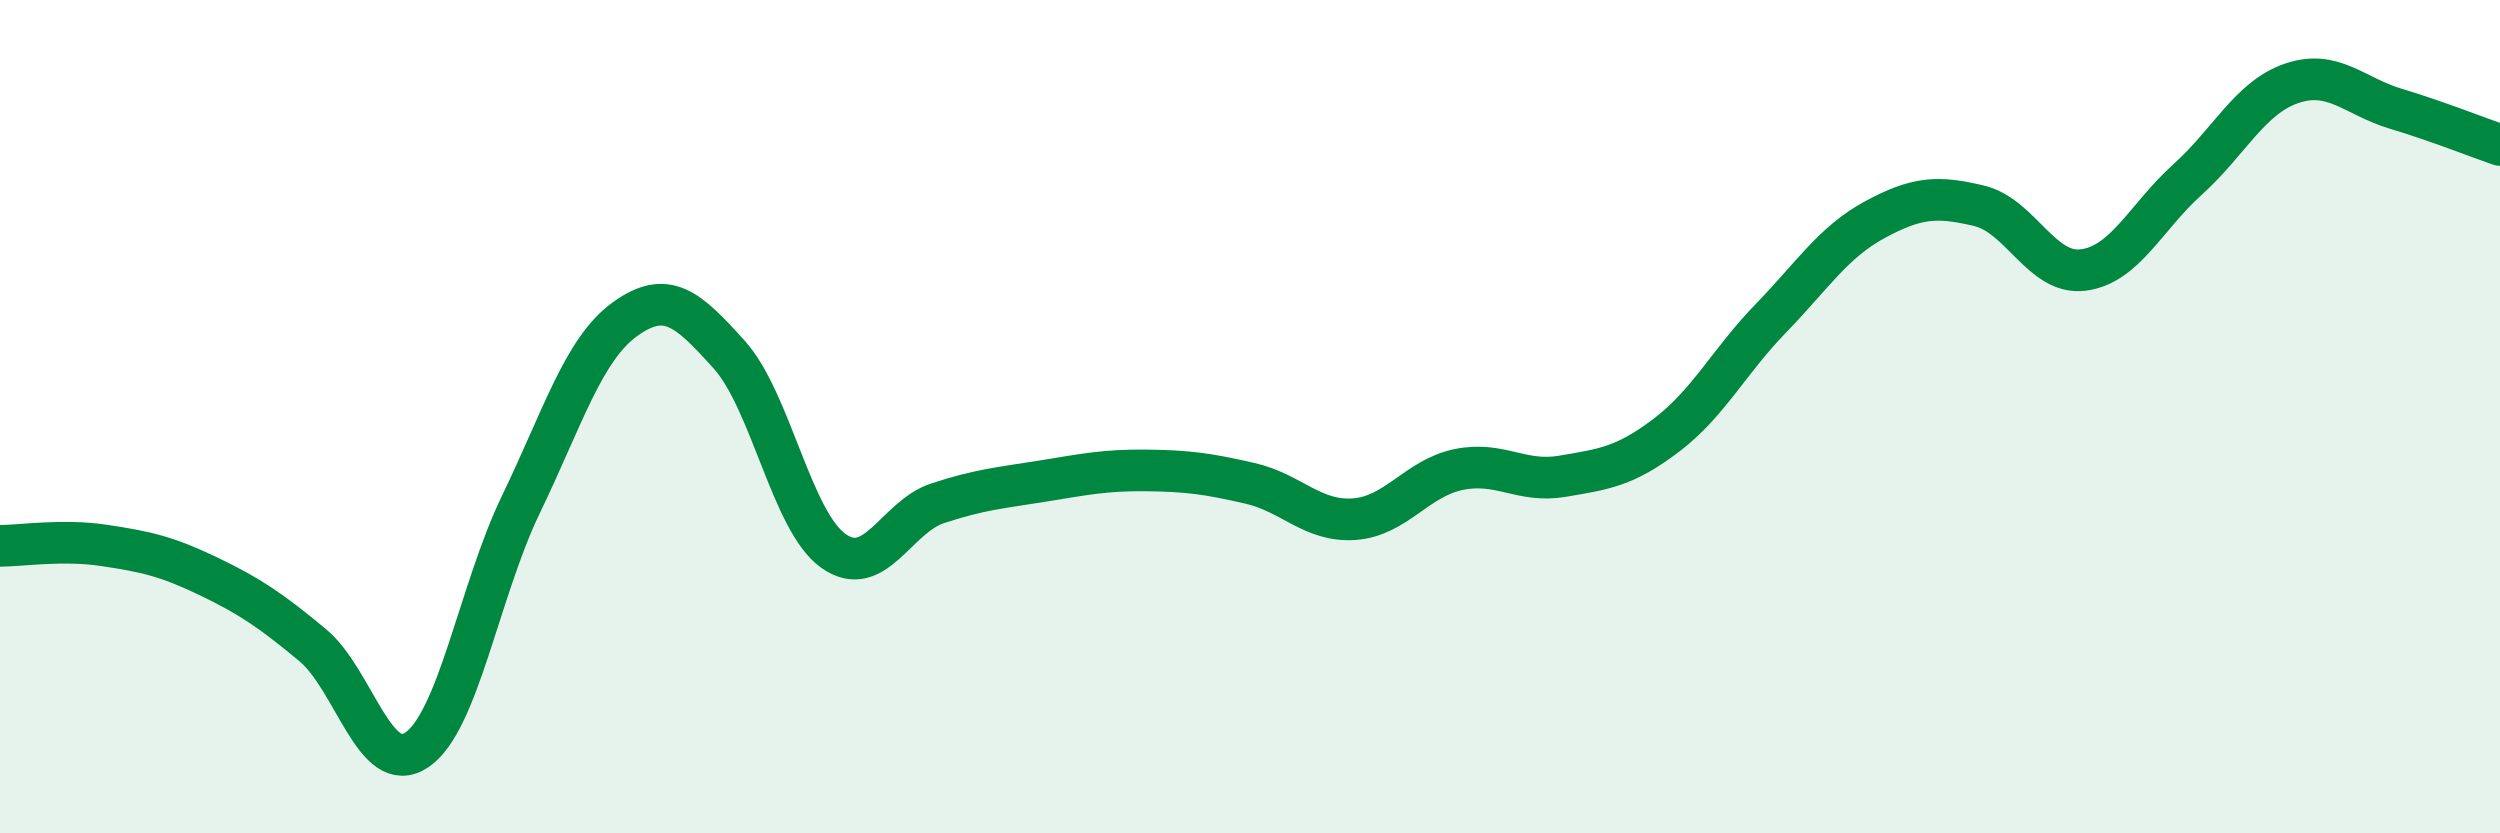 
    <svg width="60" height="20" viewBox="0 0 60 20" xmlns="http://www.w3.org/2000/svg">
      <path
        d="M 0,13.1 C 0.5,13.1 1.5,12.94 2.5,13.09 C 3.5,13.24 4,13.35 5,13.83 C 6,14.31 6.5,14.65 7.5,15.48 C 8.5,16.31 9,18.67 10,18 C 11,17.33 11.5,14.18 12.5,12.11 C 13.5,10.04 14,8.38 15,7.66 C 16,6.94 16.5,7.4 17.5,8.51 C 18.5,9.62 19,12.51 20,13.22 C 21,13.93 21.5,12.41 22.5,12.08 C 23.5,11.75 24,11.71 25,11.55 C 26,11.39 26.5,11.28 27.5,11.29 C 28.5,11.3 29,11.37 30,11.6 C 31,11.83 31.5,12.53 32.5,12.46 C 33.5,12.39 34,11.48 35,11.27 C 36,11.06 36.5,11.6 37.5,11.43 C 38.5,11.26 39,11.2 40,10.44 C 41,9.68 41.5,8.67 42.5,7.64 C 43.5,6.61 44,5.81 45,5.27 C 46,4.73 46.5,4.7 47.5,4.94 C 48.5,5.18 49,6.61 50,6.48 C 51,6.35 51.5,5.21 52.5,4.31 C 53.5,3.41 54,2.34 55,2 C 56,1.66 56.5,2.31 57.5,2.61 C 58.5,2.91 59.5,3.31 60,3.48L60 20L0 20Z"
        fill="#008740"
        opacity="0.1"
        stroke-linecap="round"
        stroke-linejoin="round"
      />
      <path
        d="M 0,13.1 C 0.5,13.1 1.5,12.94 2.5,13.09 C 3.5,13.24 4,13.35 5,13.83 C 6,14.31 6.5,14.65 7.5,15.48 C 8.5,16.31 9,18.67 10,18 C 11,17.33 11.5,14.18 12.5,12.11 C 13.5,10.04 14,8.38 15,7.66 C 16,6.94 16.5,7.4 17.5,8.51 C 18.5,9.62 19,12.51 20,13.22 C 21,13.93 21.5,12.41 22.5,12.08 C 23.5,11.75 24,11.71 25,11.55 C 26,11.39 26.5,11.28 27.5,11.29 C 28.5,11.3 29,11.37 30,11.6 C 31,11.83 31.5,12.53 32.5,12.46 C 33.5,12.39 34,11.48 35,11.27 C 36,11.06 36.5,11.6 37.5,11.43 C 38.5,11.26 39,11.2 40,10.44 C 41,9.68 41.5,8.67 42.5,7.64 C 43.5,6.61 44,5.81 45,5.27 C 46,4.73 46.5,4.7 47.5,4.94 C 48.5,5.18 49,6.61 50,6.48 C 51,6.35 51.5,5.21 52.5,4.31 C 53.5,3.41 54,2.34 55,2 C 56,1.66 56.5,2.31 57.5,2.61 C 58.5,2.91 59.5,3.31 60,3.48"
        stroke="#008740"
        stroke-width="1"
        fill="none"
        stroke-linecap="round"
        stroke-linejoin="round"
      />
    </svg>
  